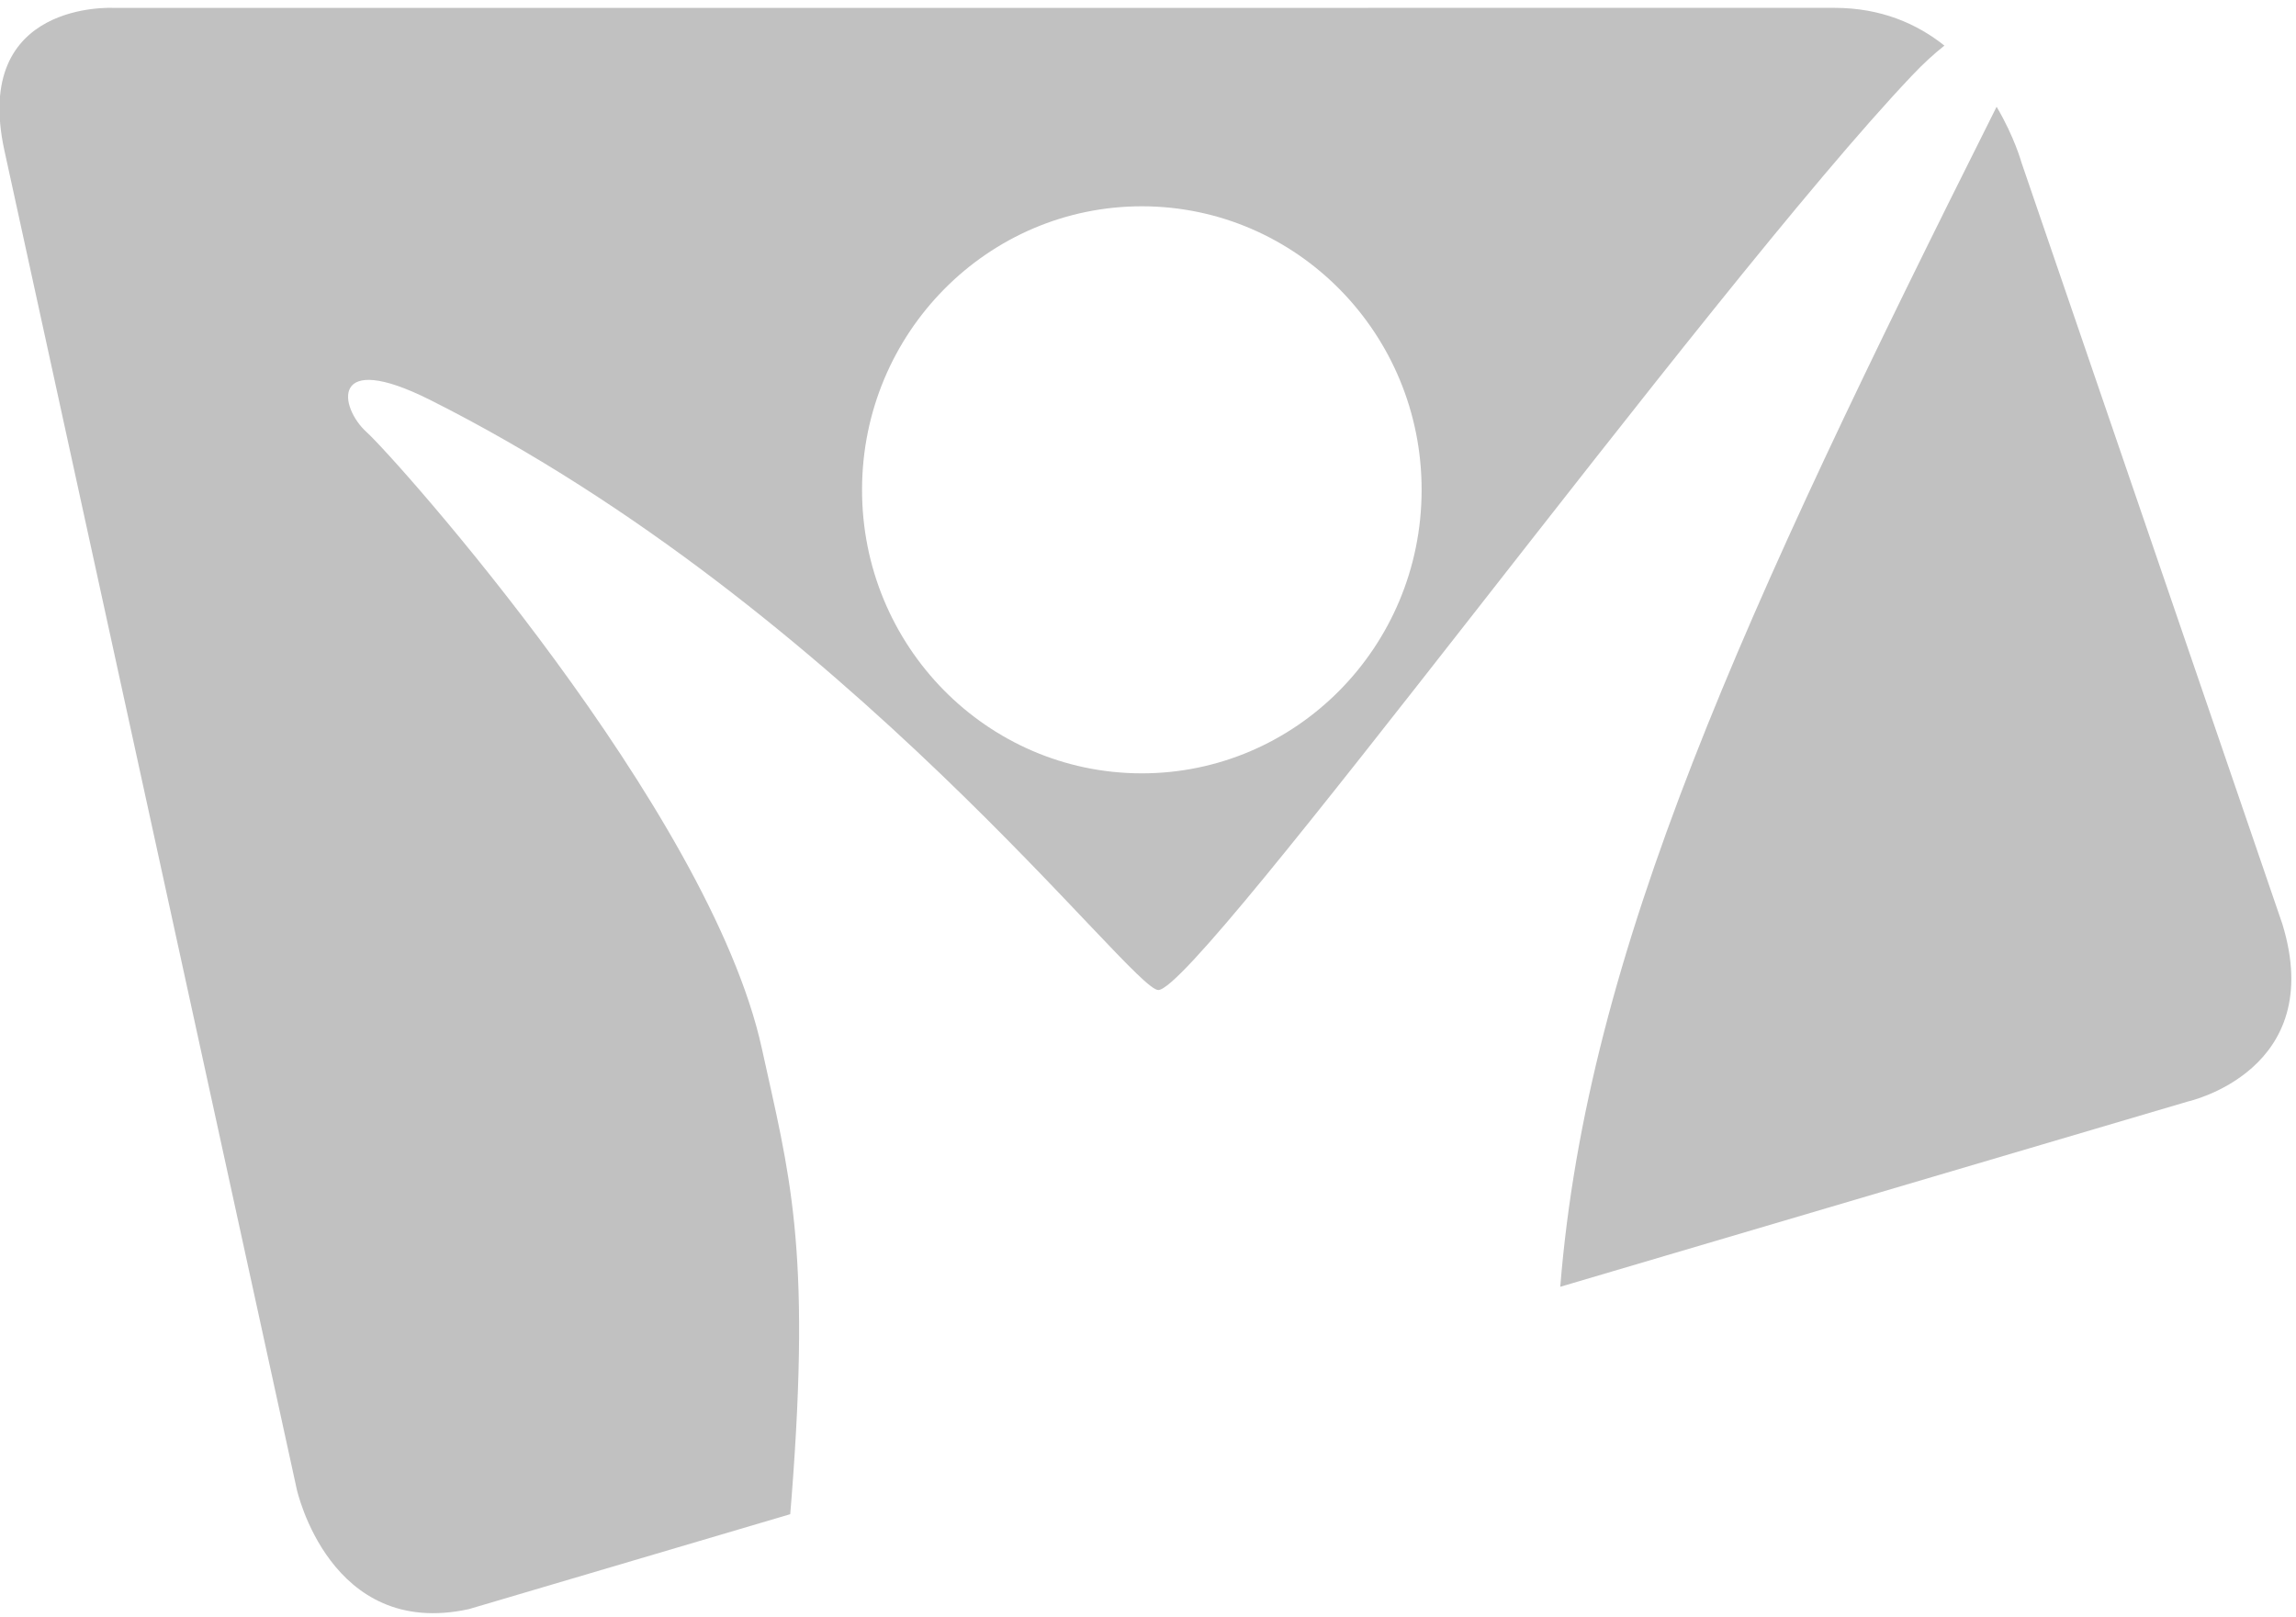 <?xml version="1.0" encoding="UTF-8"?>
<svg width="88px" height="62px" viewBox="0 0 88 62" version="1.1" xmlns="http://www.w3.org/2000/svg" xmlns:xlink="http://www.w3.org/1999/xlink">
    <!-- Generator: Sketch 40.3 (33839) - http://www.bohemiancoding.com/sketch -->
    <title>HopeChannel-iso</title>
    <desc>Created with Sketch.</desc>
    <defs></defs>
    <g id="Page-1" stroke="none" stroke-width="1" fill="none" fill-rule="evenodd">
        <g id="HopeChannel-iso" transform="translate(-1, 0)" fill="#C1C1C1">
            <g id="HC-ISO">
                <g id="Iso">
                    <path d="M44.741,29.646 C38.818,29.633 34.027,24.758 34.04,18.759 C34.051,12.755 38.863,7.897 44.786,7.908 C50.708,7.922 55.502,12.796 55.487,18.801 C55.475,24.803 50.666,29.657 44.741,29.646 L44.741,29.646 Z M71.313,0.301 L5.348,0.303 C5.348,0.303 -0.09,0.001 1.169,5.77 L12.373,57.085 C12.373,57.085 13.633,62.857 18.974,61.684 L31.287,58.046 L31.339,57.412 C32.094,47.7 31.248,44.984 30.2,40.194 C28.201,31.054 16.137,17.539 15.054,16.568 C14.001,15.62 13.619,13.39 17.489,15.333 C33.449,23.349 44.373,37.984 45.399,37.952 C46.976,37.904 66.498,11.1 74.283,2.896 C74.718,2.435 75.136,2.055 75.525,1.748 C74.477,0.914 73.1,0.301 71.313,0.301 L71.313,0.301 Z" id="Fill-3"></path>
                    <path d="M78.477,6.227 C78.477,6.227 78.21,5.251 77.525,4.092 C67.758,23.587 61.831,36.472 60.801,49.328 L84.863,42.224 C84.863,42.224 90.202,41.048 88.478,35.424 L78.477,6.227" id="Fill-4"></path>
                </g>
            </g>
        </g>
    </g>
</svg>